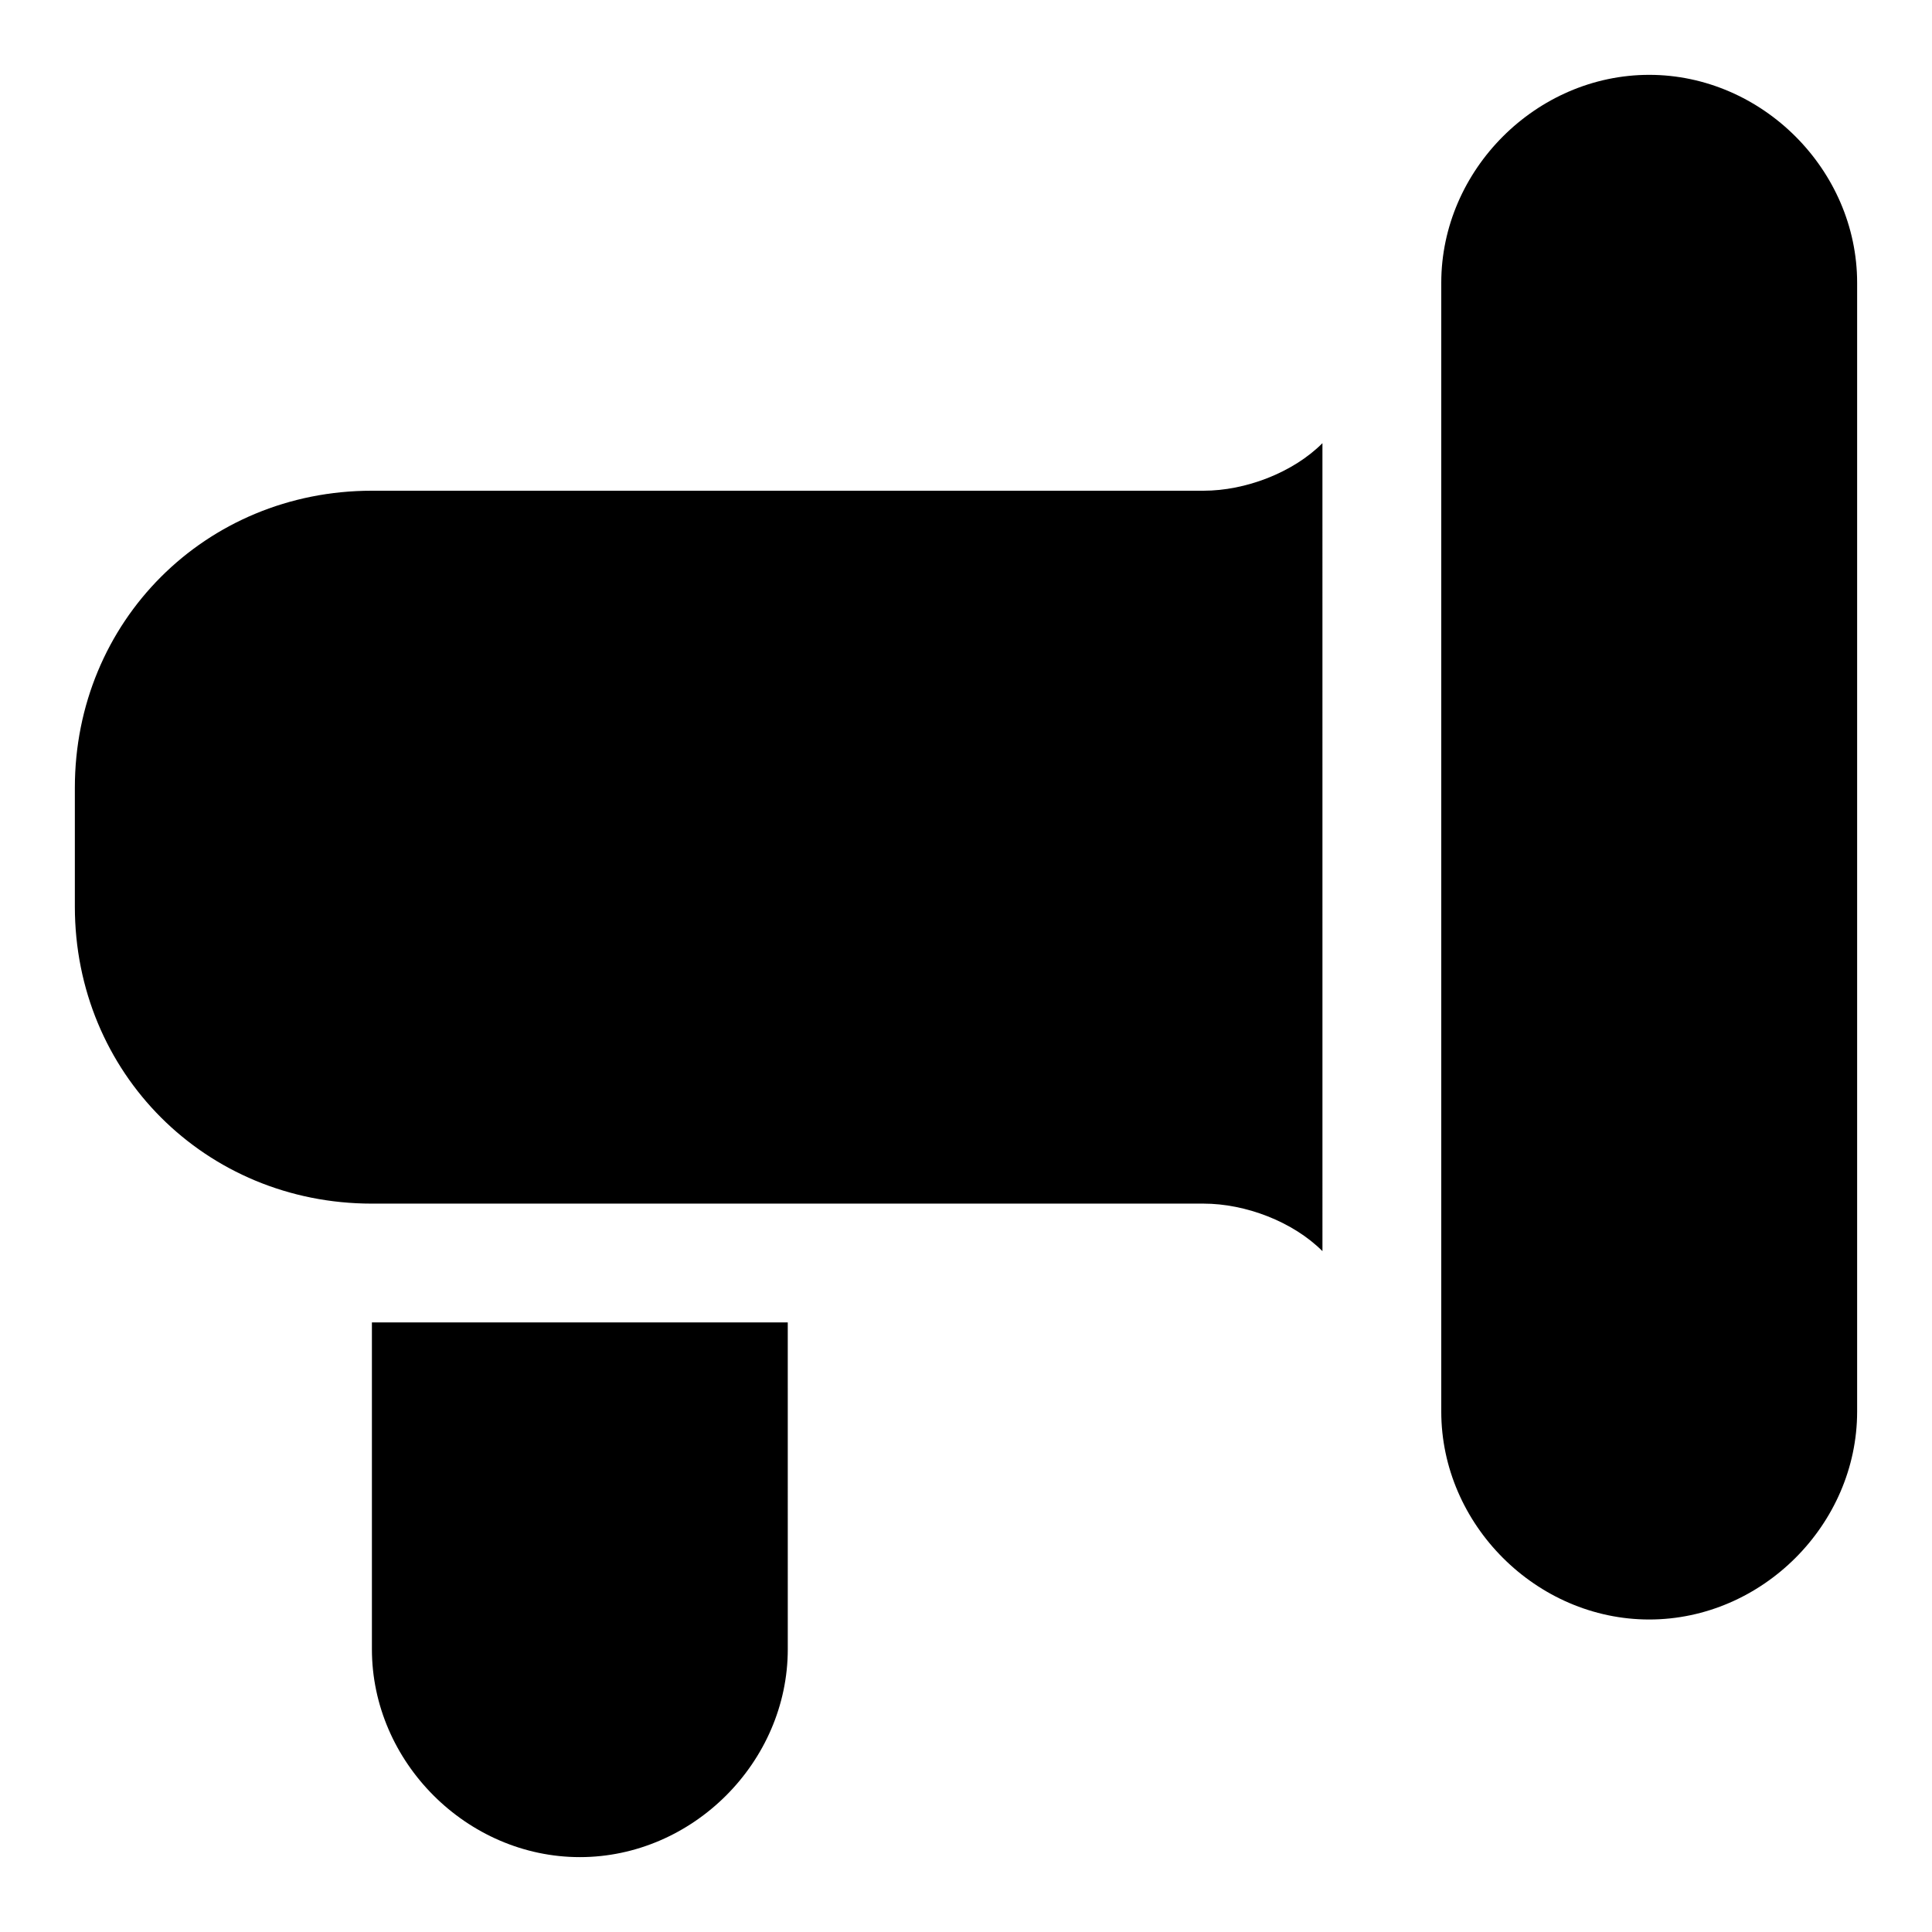 <?xml version="1.0" encoding="UTF-8"?>
<!-- Uploaded to: ICON Repo, www.svgrepo.com, Generator: ICON Repo Mixer Tools -->
<svg fill="#000000" width="800px" height="800px" version="1.1" viewBox="144 144 512 512" xmlns="http://www.w3.org/2000/svg">
 <path d="m636.16 218.94v299.14c0 29.914-25.191 55.105-55.105 55.105-29.914 0-55.105-25.191-55.105-55.105v-299.14c0-29.914 25.191-55.105 55.105-55.105 29.914 0 55.105 25.191 55.105 55.105zm-141.7 42.508c-7.871 7.875-20.465 12.598-31.484 12.598h-220.42c-44.082 0-78.719 34.637-78.719 78.719v31.488c0 44.082 34.637 78.719 78.719 78.719h220.42c11.02 0 23.617 4.723 31.488 12.594zm-251.9 233.01v86.594c0 29.914 25.191 55.105 55.105 55.105 29.914 0 55.105-25.191 55.105-55.105l-0.004-86.594z"/>
</svg>